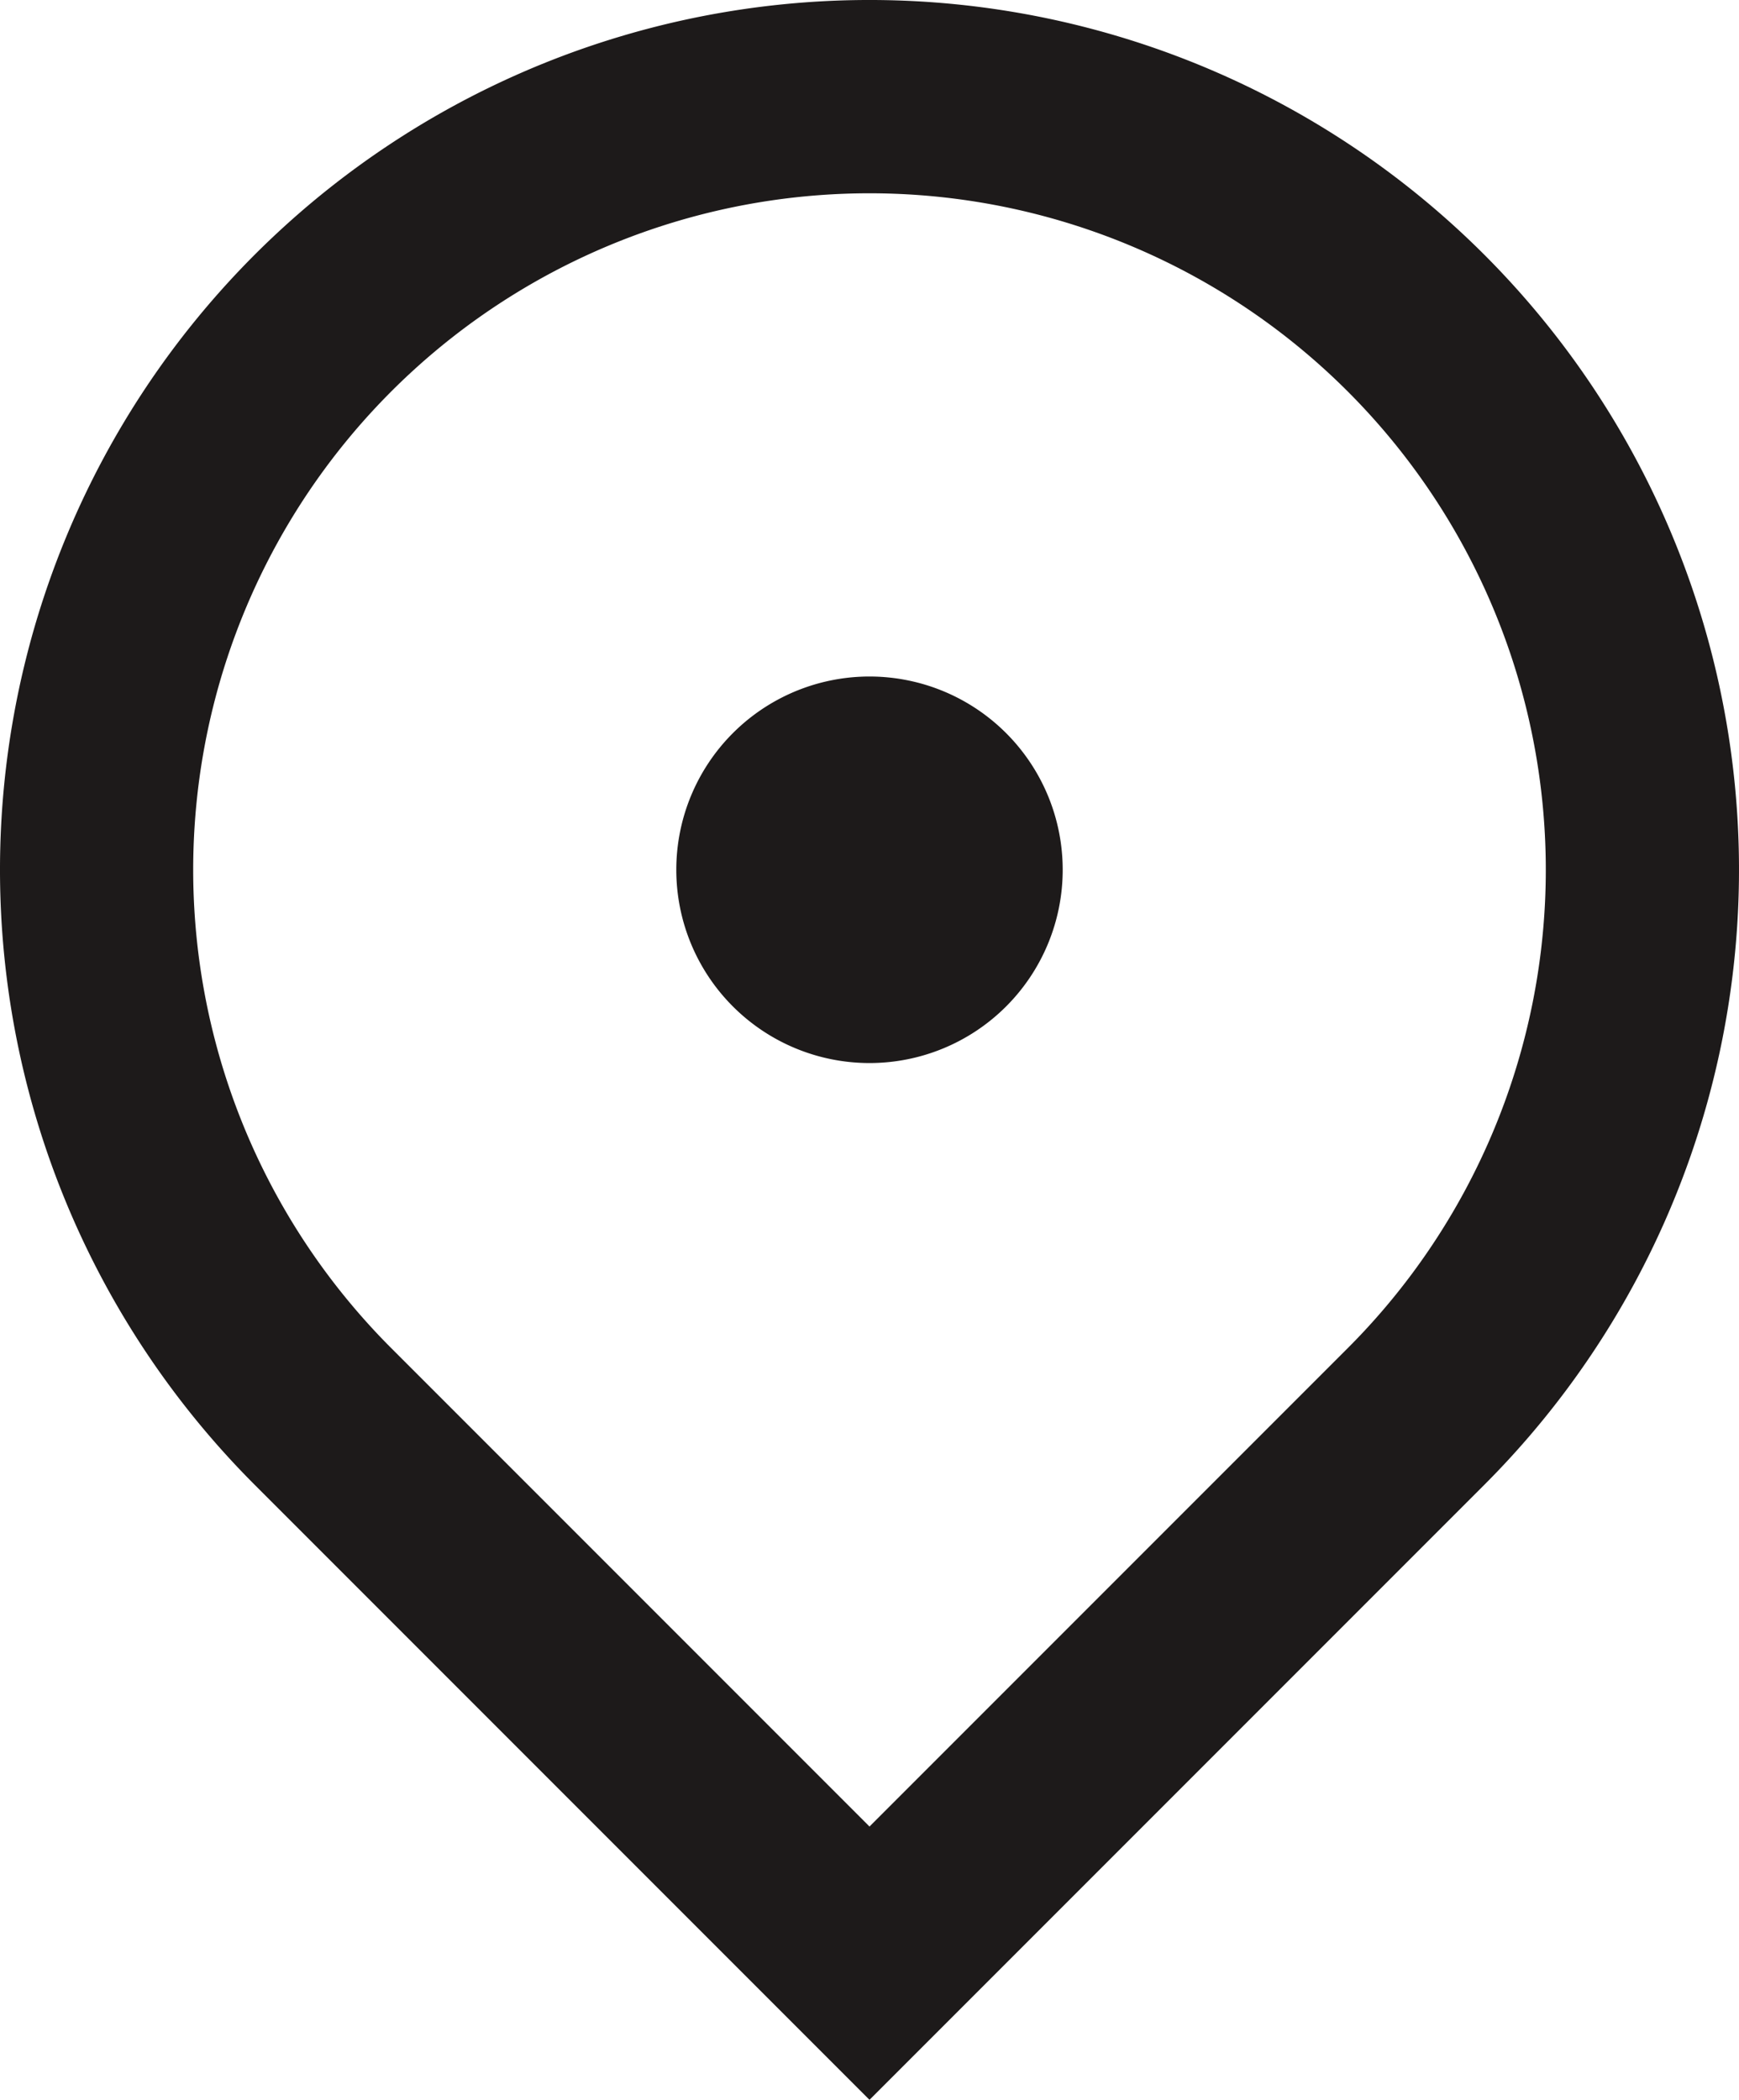 <svg xmlns="http://www.w3.org/2000/svg" width="20" height="24.142" viewBox="0 0 20 24.142">
  <path id="Tracciato_7341" data-name="Tracciato 7341" d="M13,26.142,5.929,19.071a10,10,0,1,1,14.142,0ZM18.5,17.5a7.778,7.778,0,1,0-11,0L13,23ZM13,14.222A2.222,2.222,0,1,1,15.222,12,2.222,2.222,0,0,1,13,14.222Z" transform="translate(-3 -2)" fill="#1d1a1a"/>
</svg>
